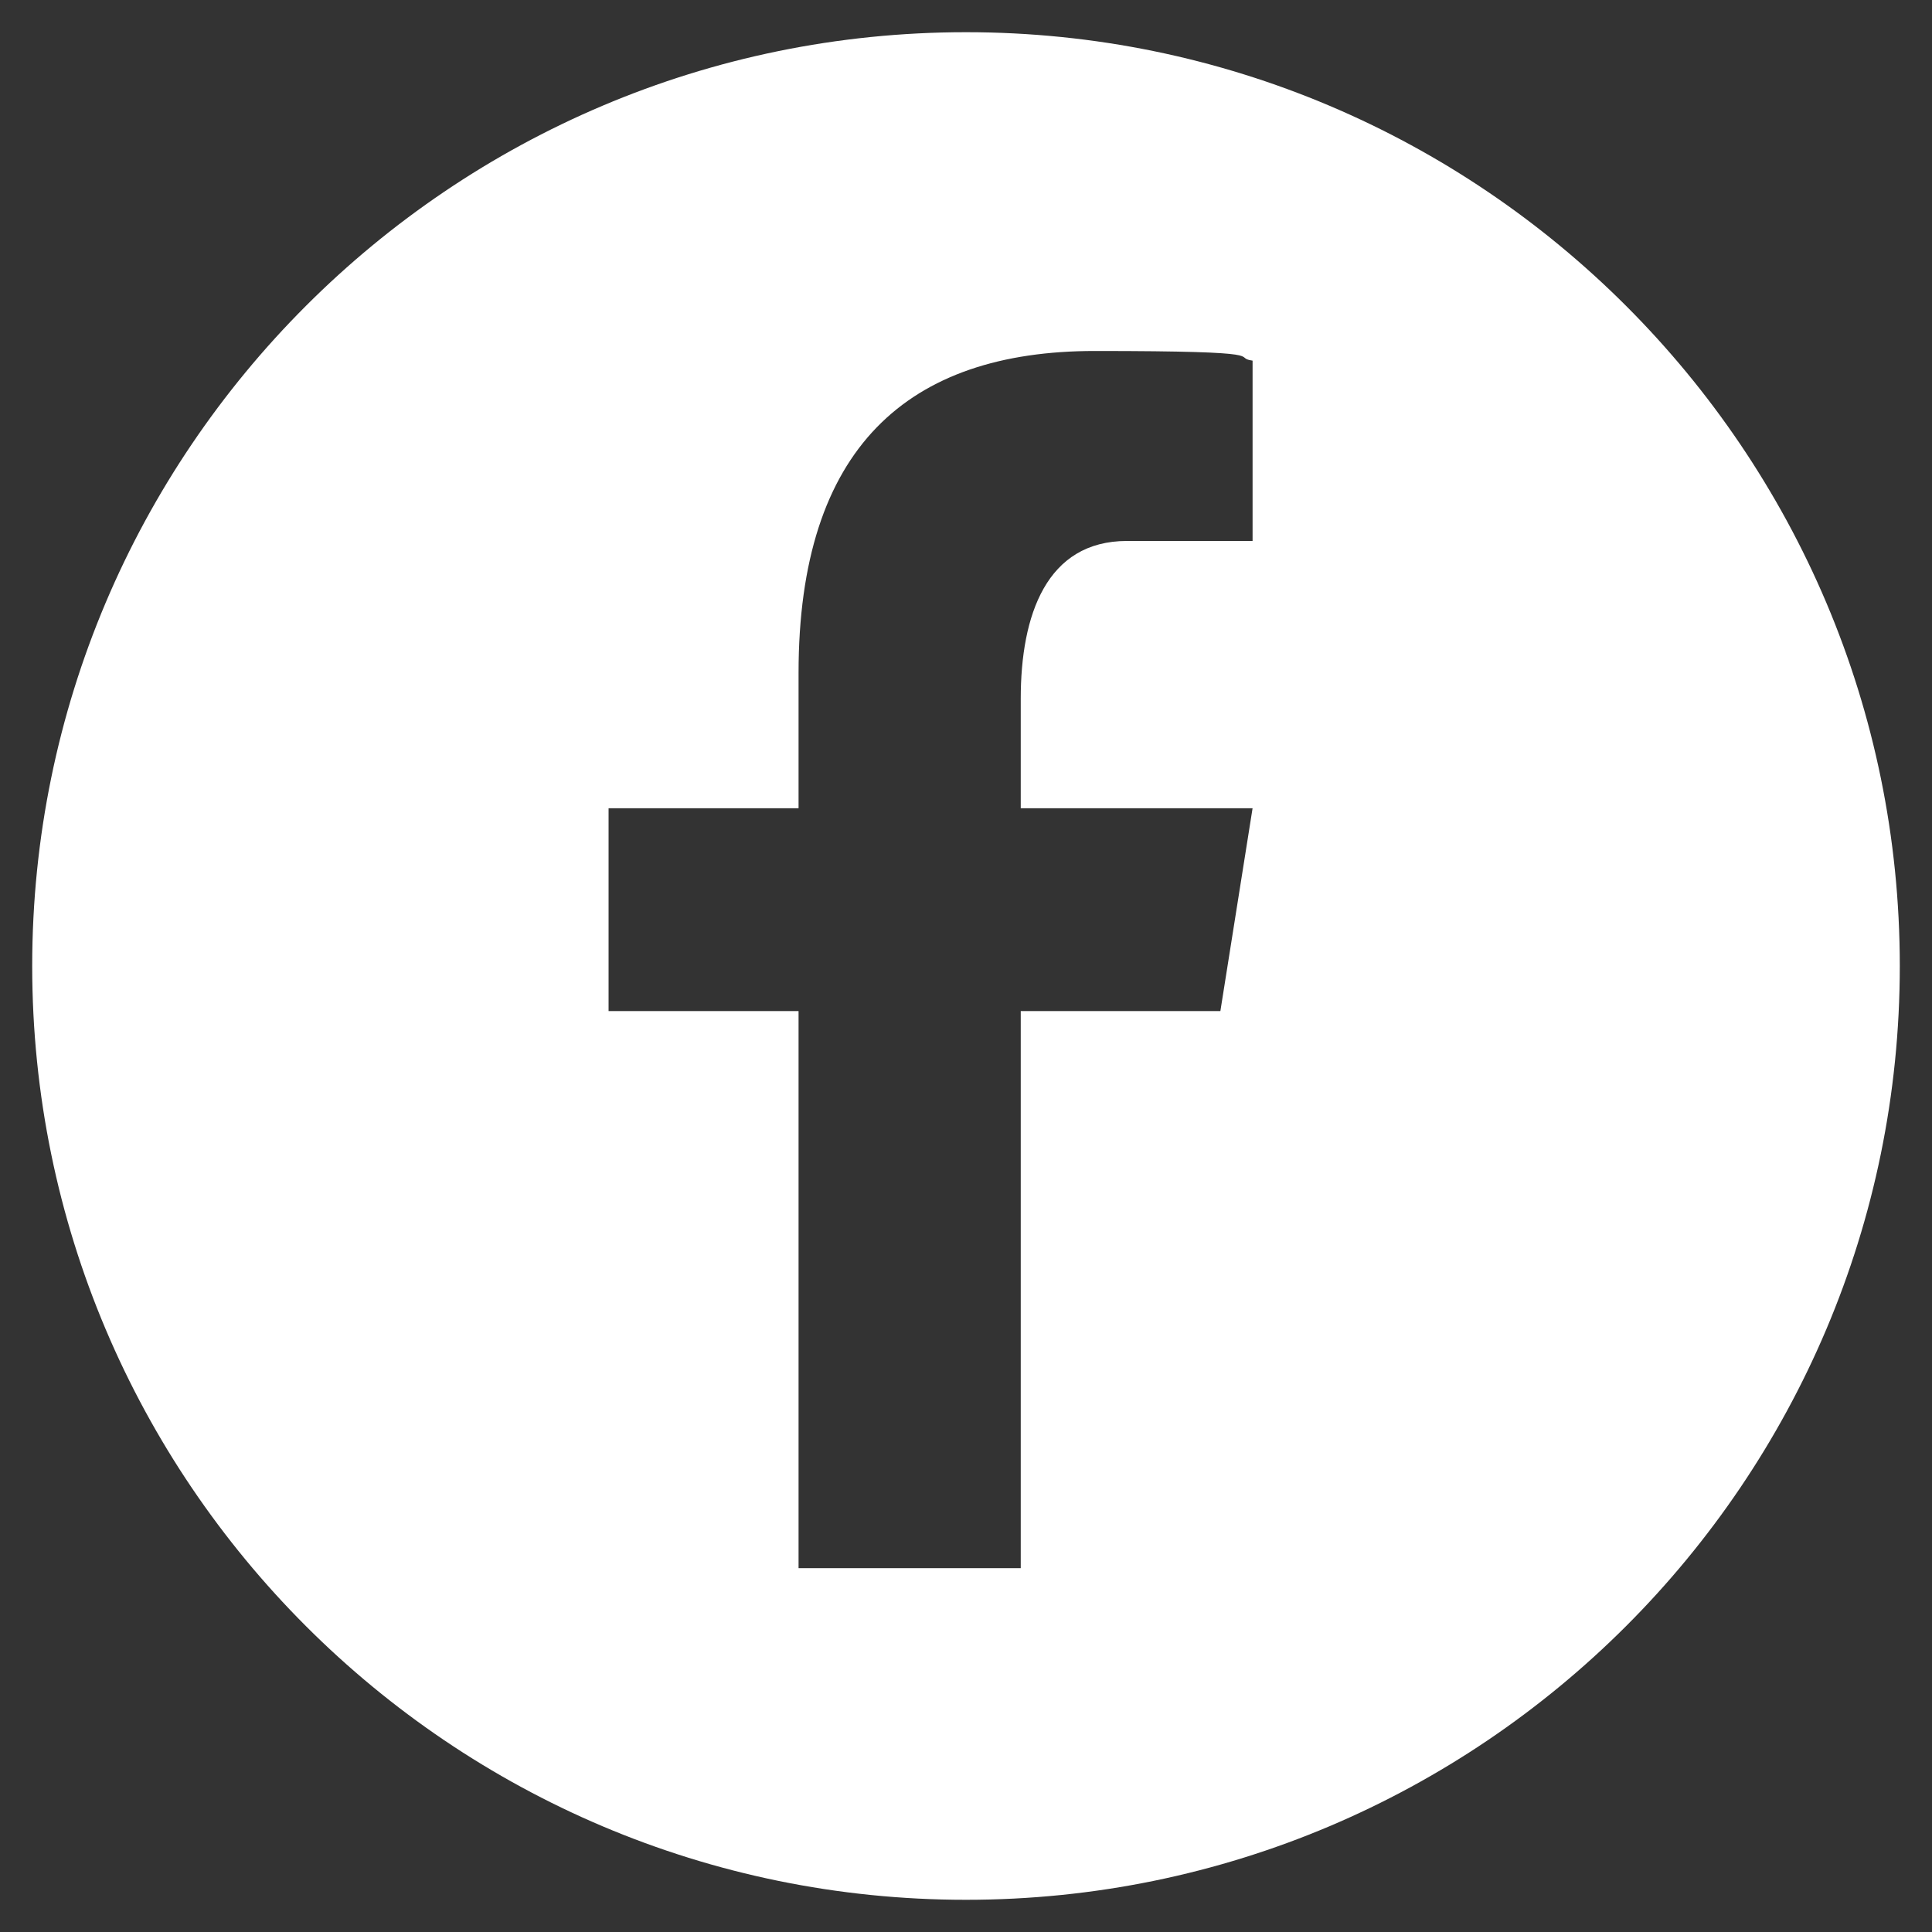 <?xml version="1.0" encoding="UTF-8"?>
<svg xmlns="http://www.w3.org/2000/svg" width="60" height="60" version="1.1" viewBox="0 0 60 60">
  <rect x="0" y="0" width="60" height="60" fill="#333333" stroke="none"/>
  <defs>
    <style>
      .cls-1 {
        fill: #d3d3d3;
      }

      .cls-1, .cls-2, .cls-3 {
        stroke-width: 0px;
      }

      .cls-2 {
        fill: #000;
      }

      .cls-3 {
        fill: #fff;
      }

      .cls-4 {
        display: none;
      }
    </style>
  </defs>
  <g id="Layer_1" data-name="Layer 1" class="cls-4">
    <rect class="cls-1" x="0" y="0" width="60" height="60"/>
  </g>
  <g id="Layer_2" data-name="Layer 2" class="cls-4">
    <circle class="cls-3" cx="30" cy="30" r="29"/>
    <path class="cls-2" d="M29.7,11.2c-17.2,0-18.6,1.3-18.6,18.6v.3c0,17.2,1.3,18.6,18.6,18.6h.3c17.2,0,18.6-1.3,18.6-18.6v-.2c0-17.4-1.4-18.8-18.8-18.8h-.2ZM26.1,15h7.5c10.4,0,11.2.8,11.2,11.2v7.5c0,10.4-.8,11.2-11.2,11.2h-7.5c-10.4,0-11.2-.8-11.2-11.2v-7.5c0-10.4.8-11.2,11.2-11.2ZM39.3,18.7c-1,0-1.9.8-1.9,1.9s.8,1.9,1.9,1.9,1.9-.8,1.9-1.9-.8-1.9-1.9-1.9ZM29.9,20.6c-5.2,0-9.4,4.2-9.4,9.4,0,5.2,4.2,9.4,9.4,9.4,5.2,0,9.4-4.2,9.4-9.4s-4.2-9.4-9.4-9.4ZM29.9,24.3c3.1,0,5.6,2.5,5.6,5.6,0,3.1-2.5,5.6-5.6,5.6s-5.6-2.5-5.6-5.6c0-3.1,2.5-5.6,5.6-5.6Z"/>
  </g>
  <g id="Layer_2_copy" data-name="Layer 2 copy" class="cls-4">
    <circle class="cls-3" cx="30" cy="30" r="29"/>
    <path class="cls-2" d="M15,47.9l11.9-13.9,9.8,13.9h11.9l-15.2-21.5,12.3-14.4h-3.7l-10.2,12-8.4-12h-11.9l13.8,19.6-13.9,16.3h3.7ZM17.1,15h4.6l21.1,29.9h-4.6L17.1,15Z"/>
  </g>
  <g id="Layer_2_copy_2" data-name="Layer 2 copy 2">
    <path class="cls-3" d="M30,1C14,1,1,14,1,30s13,29,29,29,29-13,29-29S46,1,30,1ZM38.9,16.8h-3.9c-2.5,0-3.3,2.3-3.3,4.9v3.4h7.2l-1,6.3h-6.2v17.3h-6.9s0,0,0,0v-17.3h-5.9v-6.3h5.9v-4.2c0-7,3.4-10,9.2-10s4.2.2,4.9.3v5.5Z"/>
  </g>
  <g id="Layer_2_copy_3" data-name="Layer 2 copy 3" class="cls-4">
    <path class="cls-3" d="M30,1C14,1,1,14,1,30s13,29,29,29,29-13,29-29S46,1,30,1ZM32.6,38.4c-2.3,0-4.5-1.2-5.2-2.6,0,0-1.1,4.4-1.4,5.4-.4,1.6-2,4.6-3.1,6.5-.4.7-.5.8-.7,1-.2.2-.5.1-.6-.1,0-.2-.1-.6-.2-.7-.2-2.4-.2-6,.2-7.8.4-1.8,2.7-11.3,2.7-11.3,0,0-.7-1.4-.7-3.4,0-3.2,1.8-5.5,4.1-5.5s2.9,1.5,2.9,3.2-1.2,4.9-1.9,7.6c-.5,2.3,1.1,4.1,3.4,4.1,4.1,0,7.2-4.3,7.2-10.4s-3.9-9.3-9.5-9.3-10.3,4.9-10.3,9.9.8,4.1,1.7,5.2c.2.2.2.4.2.7-.2.7-.6,2.3-.6,2.6,0,.4-.3.5-.8.3-2.9-1.3-4.6-5.5-4.6-8.8,0-7.2,5.2-13.8,15.1-13.8s14.1,5.6,14.1,13.2-5,14.2-11.8,14.2Z"/>
  </g>
</svg>